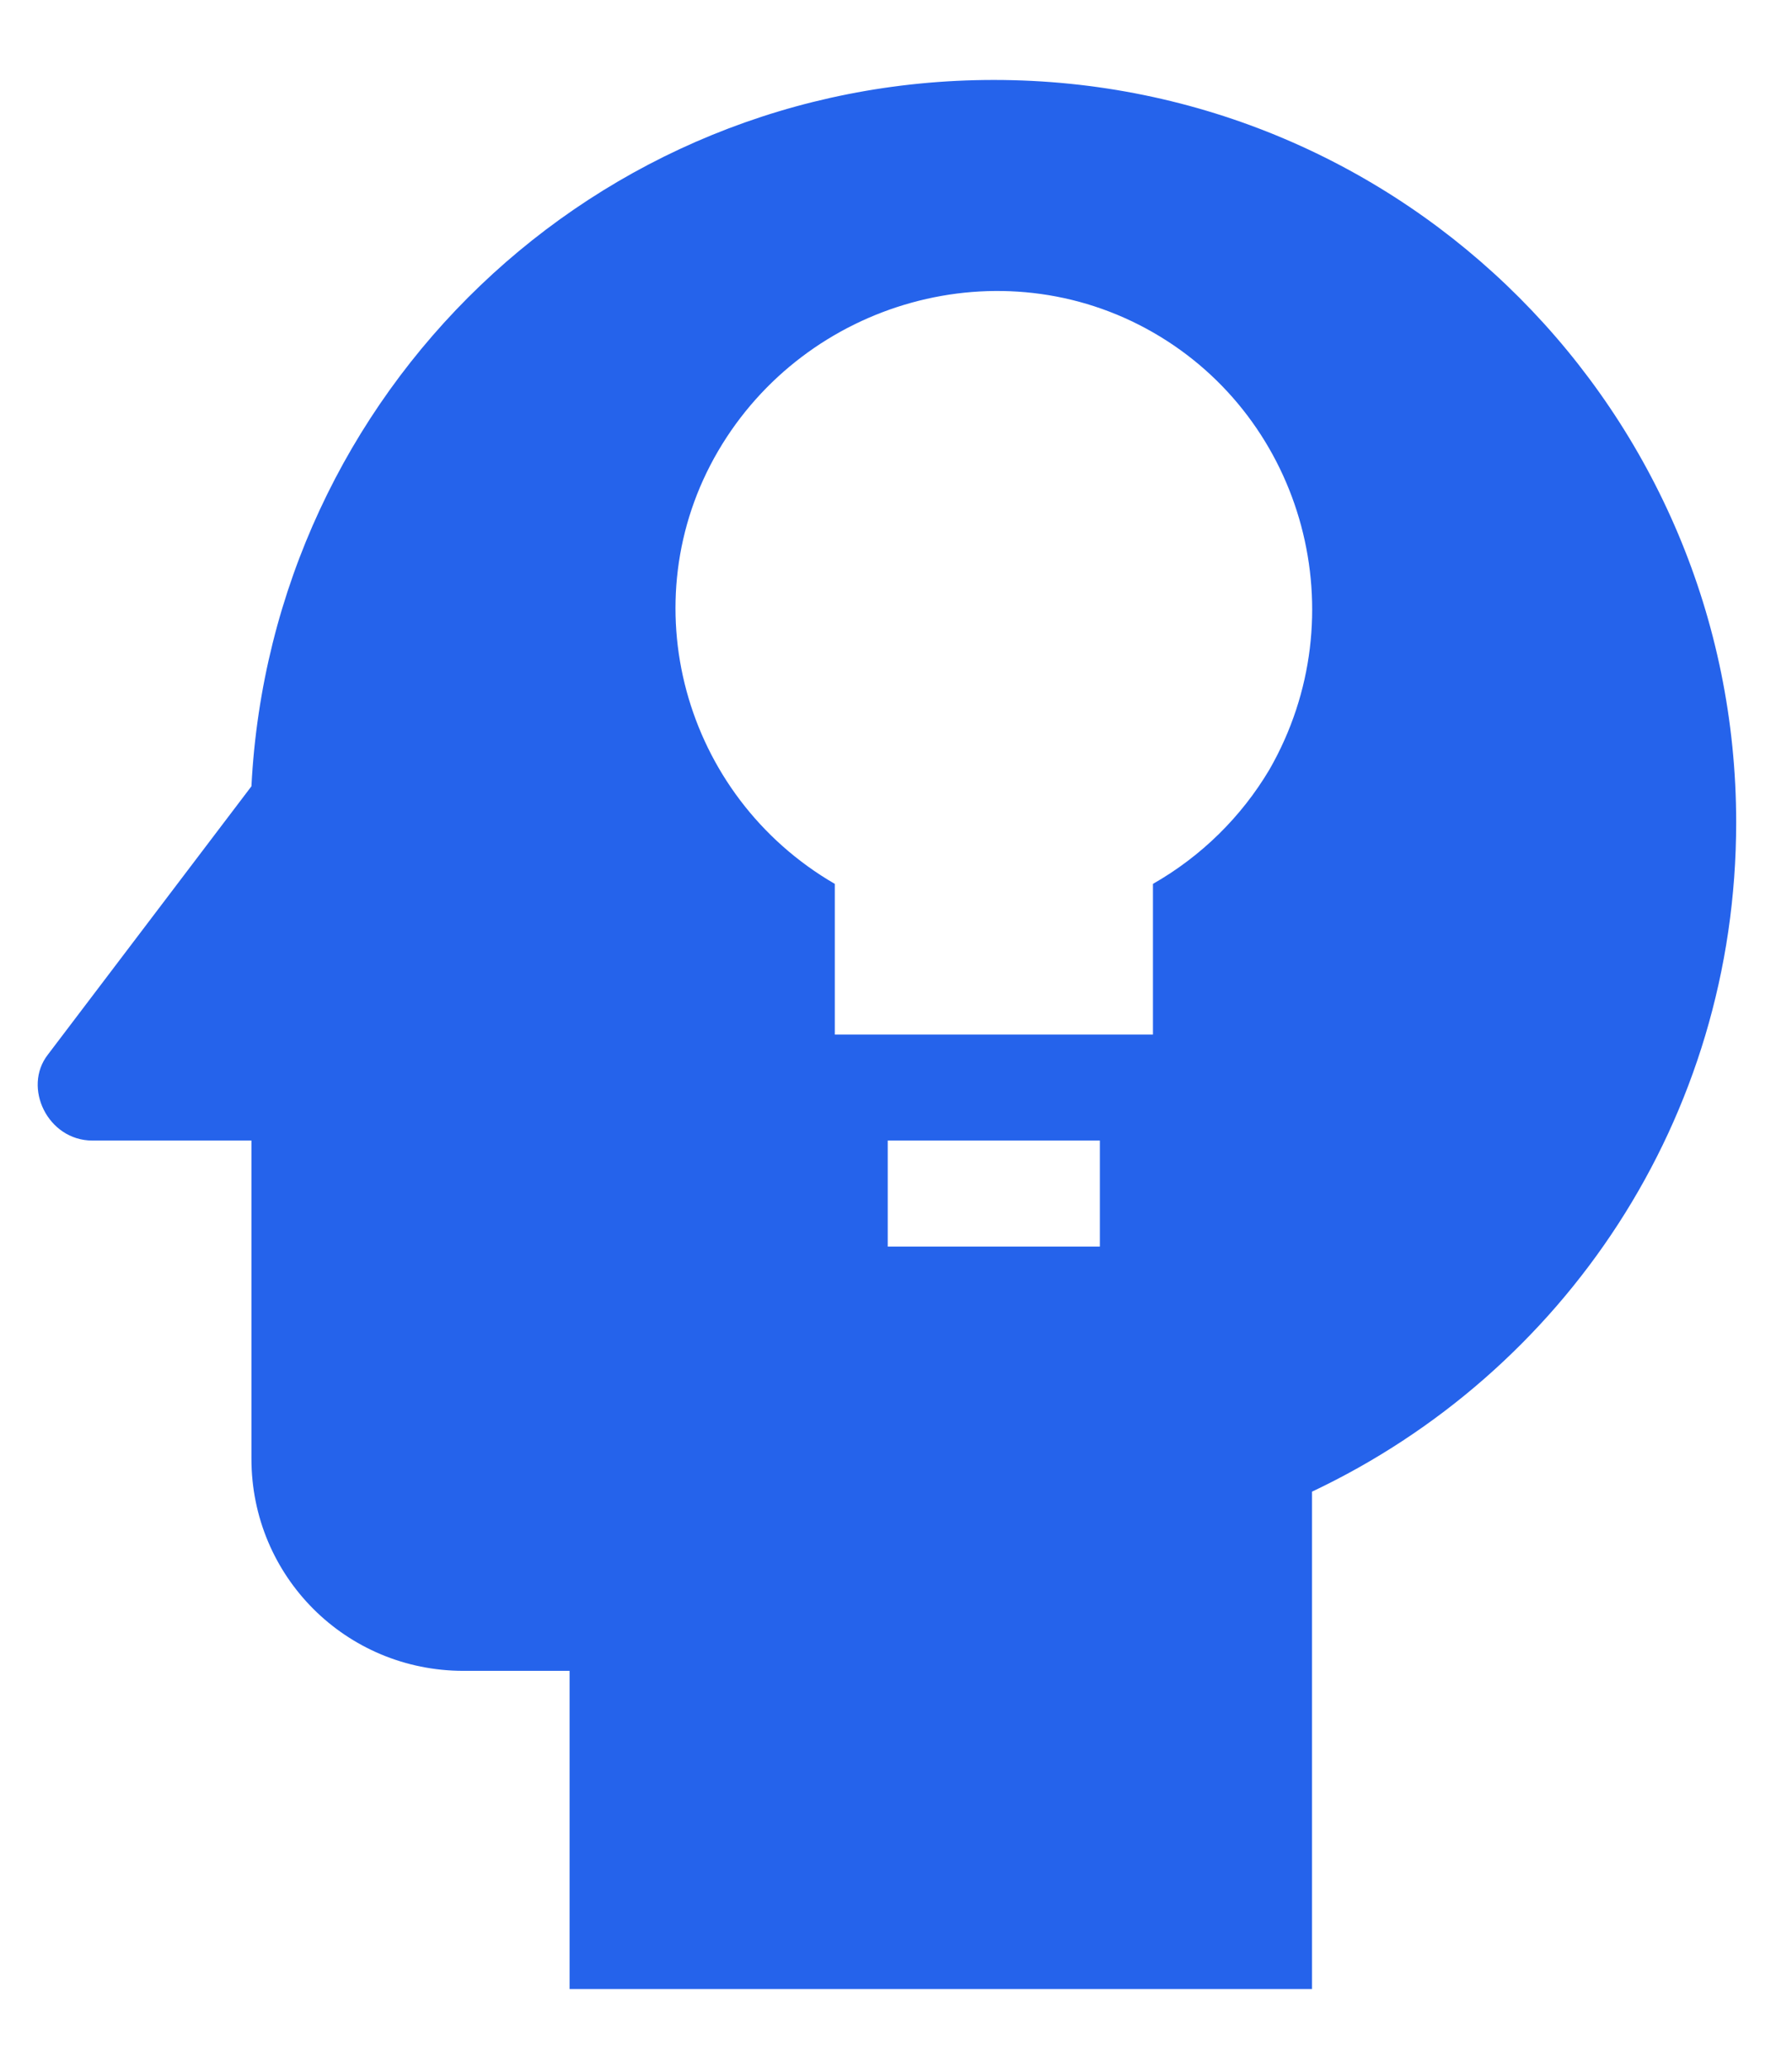 <svg width="13" height="15" viewBox="0 0 13 15" fill="none" xmlns="http://www.w3.org/2000/svg">
<path d="M7.21 0.58C4.309 0.58 1.97 2.85 1.824 5.704L0.347 7.651C0.162 7.889 0.347 8.274 0.67 8.274H1.824V10.582C1.824 11.436 2.509 12.121 3.363 12.121H4.132V14.429H9.518V10.821C11.341 9.959 12.595 8.12 12.595 5.966C12.595 2.996 10.195 0.58 7.21 0.58ZM7.979 9.043H6.44V8.274H7.979V9.043ZM9.21 5.581C9.005 5.927 8.713 6.213 8.364 6.412V7.505H6.056V6.412C4.955 5.773 4.571 4.365 5.209 3.273C5.848 2.18 7.264 1.78 8.364 2.411C9.464 3.042 9.849 4.465 9.21 5.581Z" fill="#2563EB"/>
</svg>
